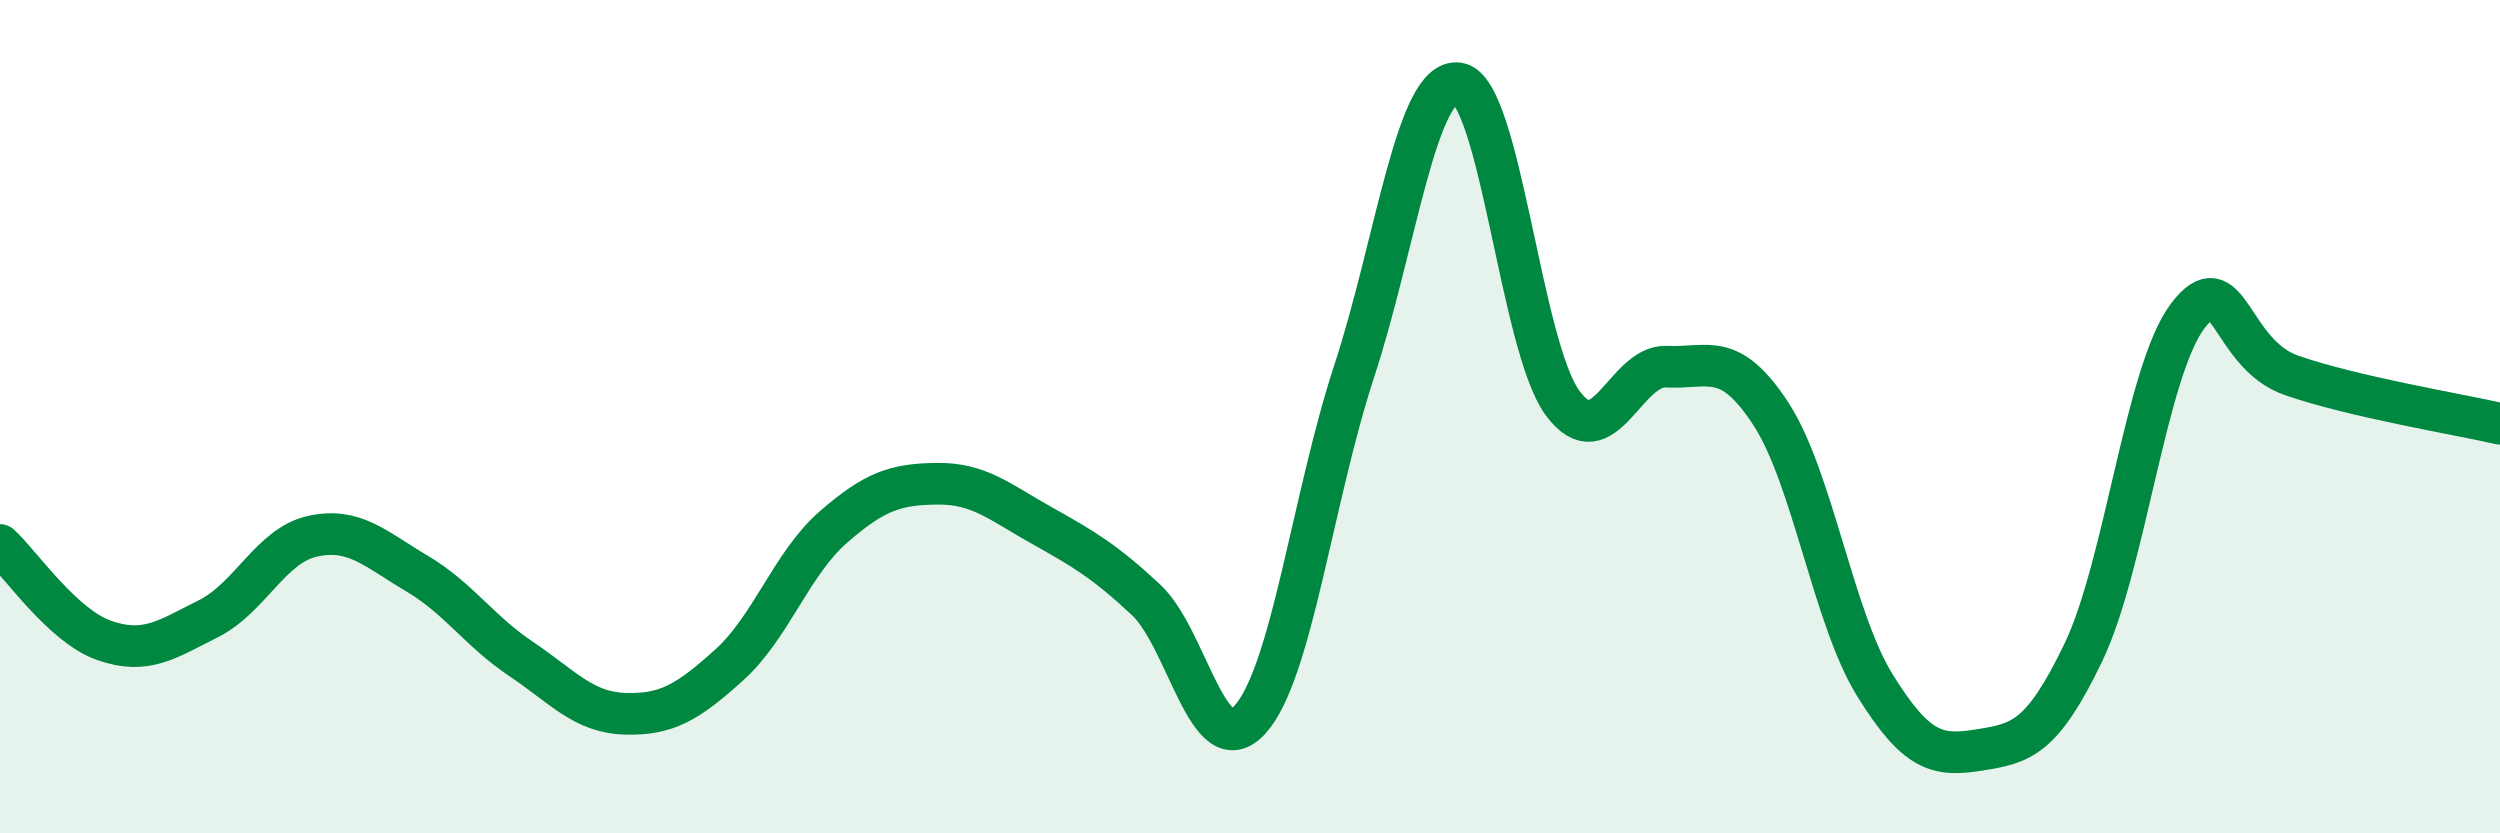 
    <svg width="60" height="20" viewBox="0 0 60 20" xmlns="http://www.w3.org/2000/svg">
      <path
        d="M 0,13.08 C 0.5,13.54 1.5,15.02 2.5,15.37 C 3.5,15.72 4,15.35 5,14.85 C 6,14.35 6.5,13.09 7.5,12.87 C 8.5,12.65 9,13.17 10,13.76 C 11,14.35 11.5,15.14 12.5,15.81 C 13.5,16.48 14,17.1 15,17.13 C 16,17.16 16.5,16.86 17.5,15.96 C 18.5,15.06 19,13.52 20,12.65 C 21,11.78 21.5,11.62 22.5,11.61 C 23.5,11.6 24,12.05 25,12.61 C 26,13.17 26.5,13.46 27.5,14.39 C 28.5,15.32 29,18.37 30,17.27 C 31,16.17 31.5,11.96 32.5,8.91 C 33.5,5.86 34,1.85 35,2 C 36,2.15 36.5,8.31 37.5,9.67 C 38.5,11.03 39,8.75 40,8.8 C 41,8.85 41.5,8.4 42.5,9.93 C 43.5,11.46 44,14.84 45,16.45 C 46,18.06 46.5,18.16 47.5,18 C 48.5,17.84 49,17.74 50,15.66 C 51,13.58 51.5,8.92 52.5,7.59 C 53.5,6.26 53.5,8.49 55,9.01 C 56.5,9.53 59,9.94 60,10.17L60 20L0 20Z"
        fill="#008740"
        opacity="0.1"
        stroke-linecap="round"
        stroke-linejoin="round"
      />
      <path
        d="M 0,13.08 C 0.5,13.54 1.5,15.02 2.5,15.37 C 3.5,15.72 4,15.35 5,14.85 C 6,14.35 6.5,13.09 7.5,12.87 C 8.5,12.65 9,13.17 10,13.76 C 11,14.35 11.5,15.14 12.5,15.81 C 13.5,16.48 14,17.1 15,17.13 C 16,17.16 16.5,16.86 17.5,15.96 C 18.5,15.06 19,13.52 20,12.65 C 21,11.78 21.5,11.62 22.5,11.61 C 23.5,11.6 24,12.05 25,12.61 C 26,13.17 26.5,13.46 27.5,14.39 C 28.5,15.32 29,18.37 30,17.27 C 31,16.17 31.5,11.96 32.5,8.91 C 33.5,5.86 34,1.85 35,2 C 36,2.15 36.5,8.31 37.5,9.67 C 38.5,11.03 39,8.75 40,8.8 C 41,8.85 41.5,8.4 42.5,9.93 C 43.5,11.46 44,14.84 45,16.45 C 46,18.06 46.5,18.16 47.5,18 C 48.5,17.84 49,17.74 50,15.66 C 51,13.58 51.5,8.92 52.5,7.59 C 53.5,6.26 53.5,8.49 55,9.01 C 56.5,9.53 59,9.94 60,10.17"
        stroke="#008740"
        stroke-width="1"
        fill="none"
        stroke-linecap="round"
        stroke-linejoin="round"
      />
    </svg>
  
